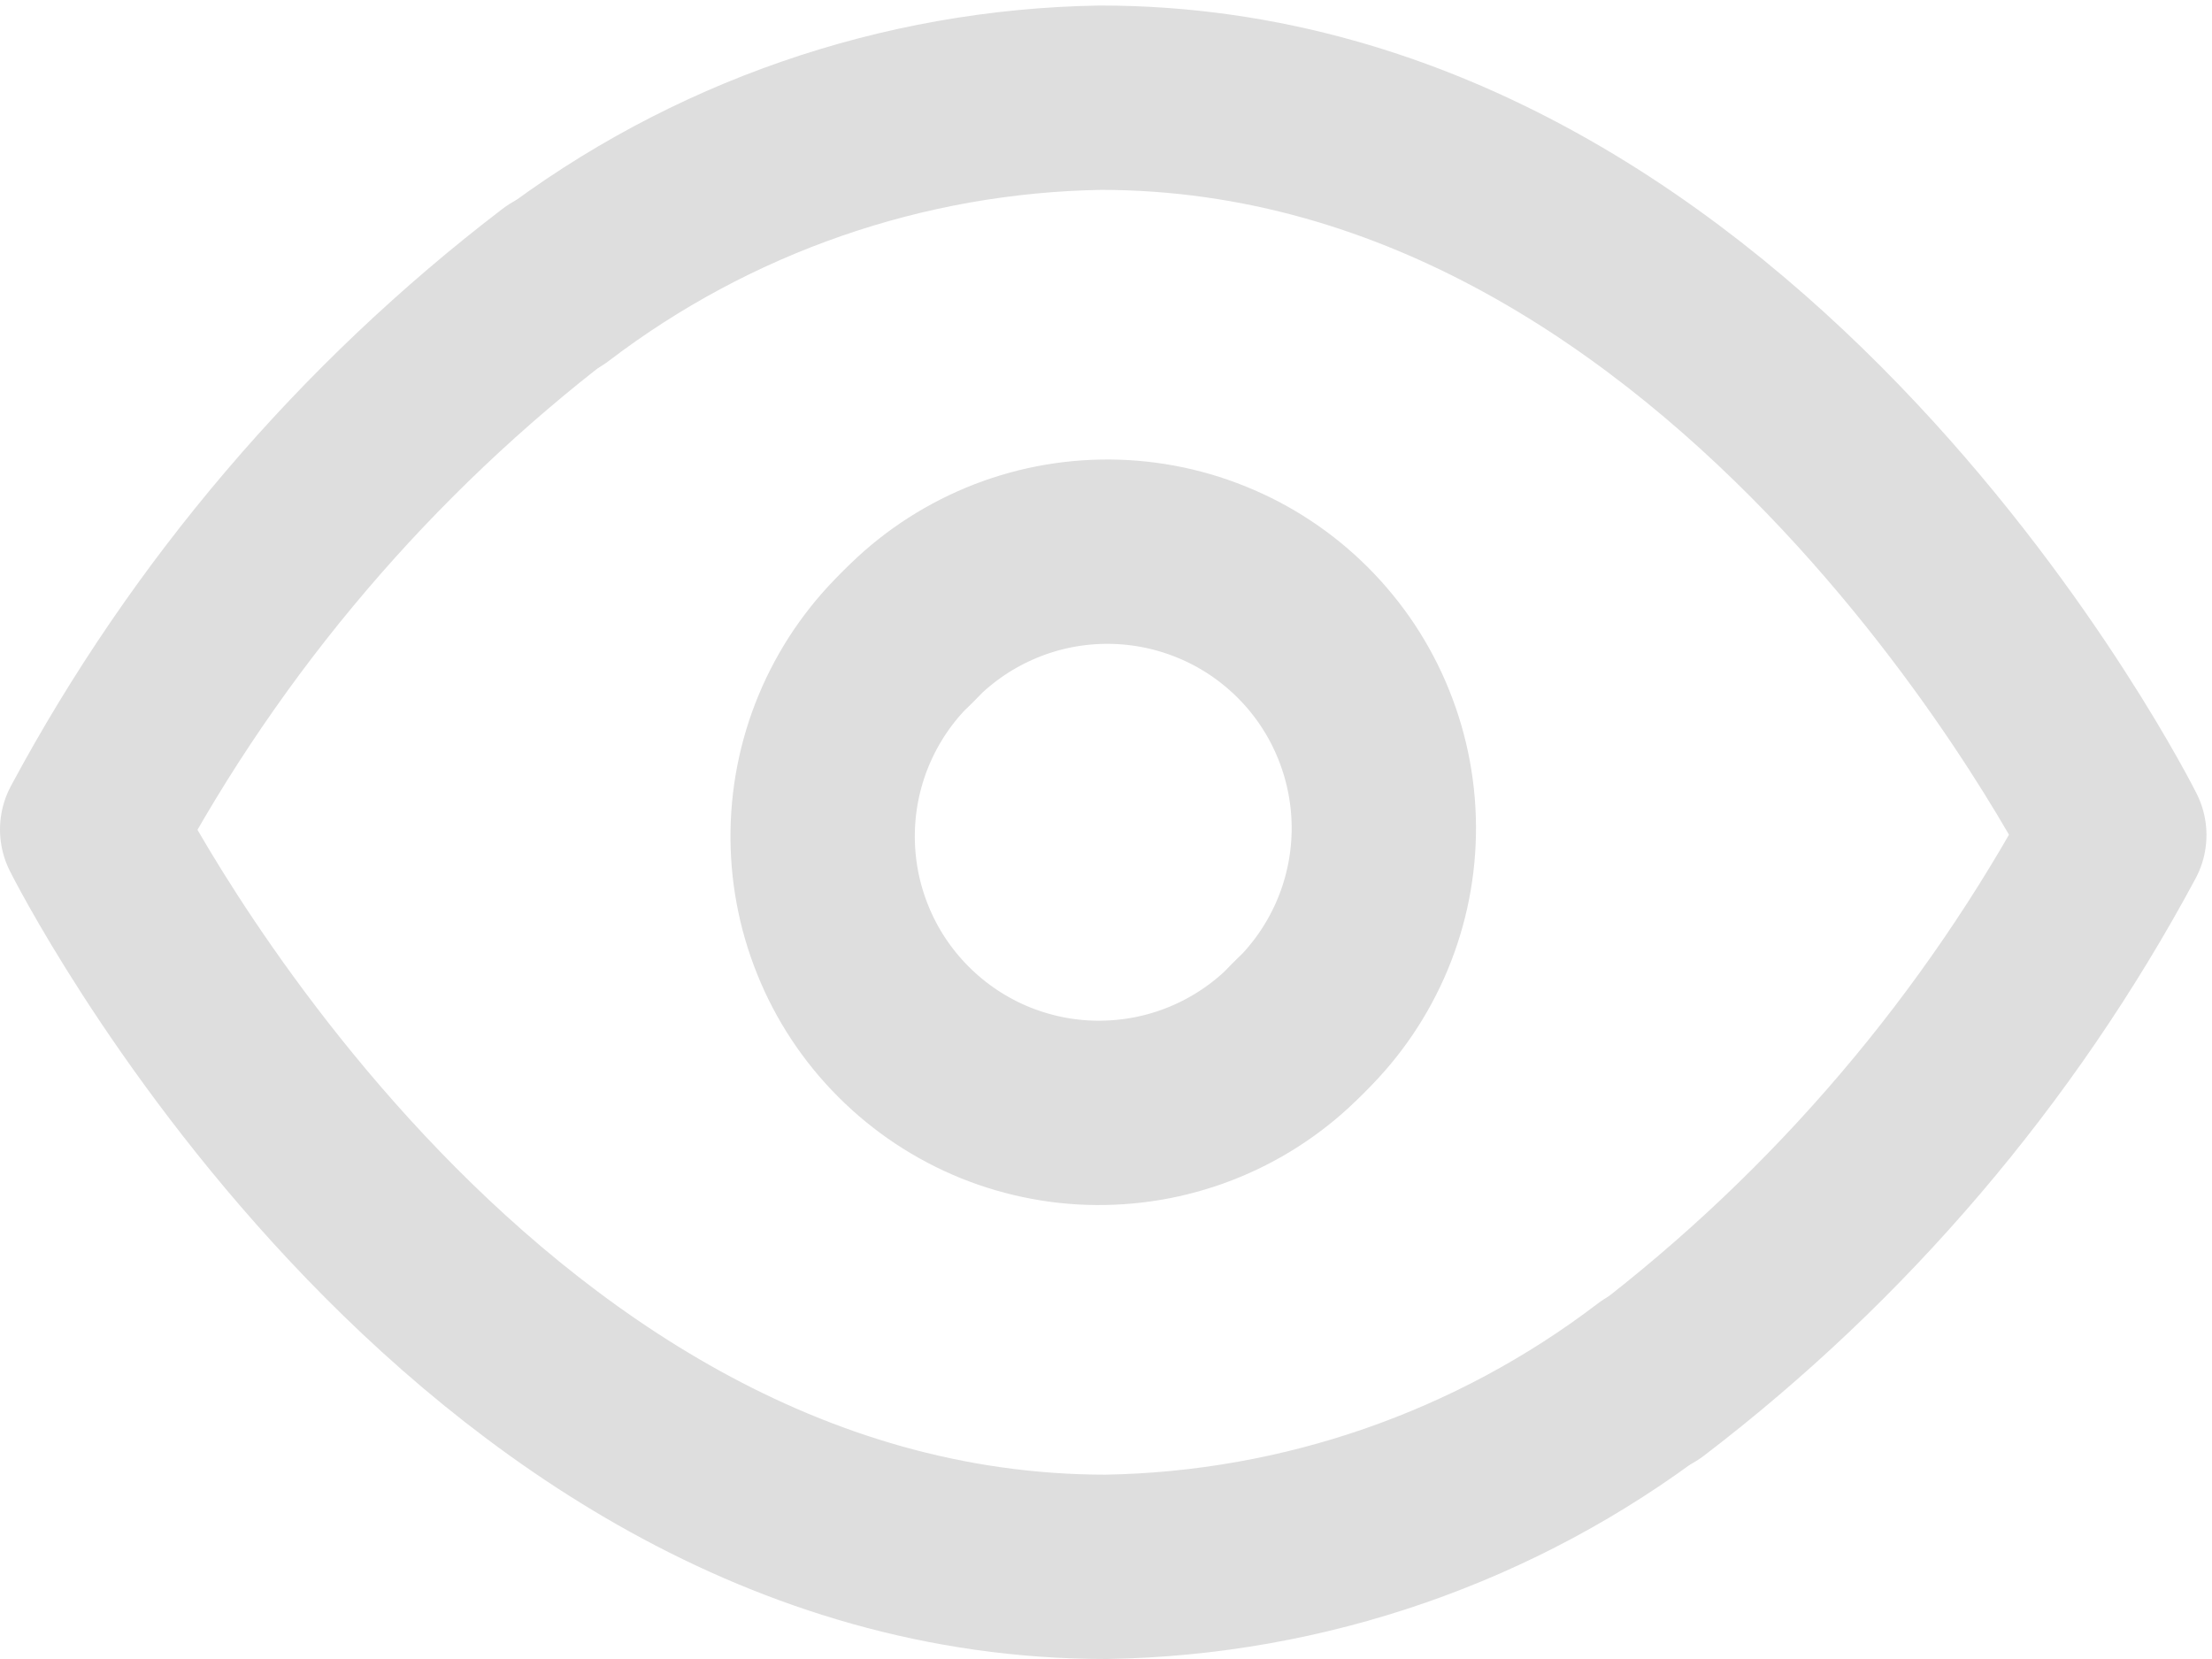 <svg width="24" height="18" viewBox="0 0 24 18" fill="none" xmlns="http://www.w3.org/2000/svg">
<path d="M17.94 14.94C16.231 16.243 14.149 16.965 12 17C5 17 1 9 1 9C2.244 6.682 3.969 4.657 6.06 3.06M14.12 11.12C13.845 11.415 13.514 11.651 13.146 11.815C12.778 11.979 12.381 12.067 11.978 12.074C11.575 12.082 11.175 12.007 10.802 11.857C10.428 11.706 10.089 11.481 9.804 11.196C9.519 10.911 9.294 10.572 9.144 10.198C8.993 9.825 8.919 9.425 8.926 9.022C8.933 8.619 9.021 8.222 9.185 7.854C9.349 7.486 9.585 7.155 9.88 6.88" stroke="#DEDEDE" stroke-width="2" stroke-linecap="round" stroke-linejoin="round"/>
<path d="M6 3.12C7.709 1.817 9.791 1.095 11.94 1.06C18.94 1.06 22.94 9.06 22.94 9.06C21.696 11.378 19.971 13.403 17.88 15M9.82 6.94C10.095 6.645 10.426 6.409 10.794 6.245C11.162 6.081 11.559 5.993 11.962 5.986C12.365 5.979 12.765 6.053 13.138 6.204C13.512 6.354 13.851 6.579 14.136 6.864C14.421 7.149 14.646 7.488 14.796 7.862C14.947 8.235 15.021 8.635 15.014 9.038C15.007 9.441 14.919 9.838 14.755 10.206C14.591 10.574 14.355 10.905 14.06 11.18" stroke="#DEDEDE" stroke-width="2" stroke-linecap="round" stroke-linejoin="round"/>
</svg>
